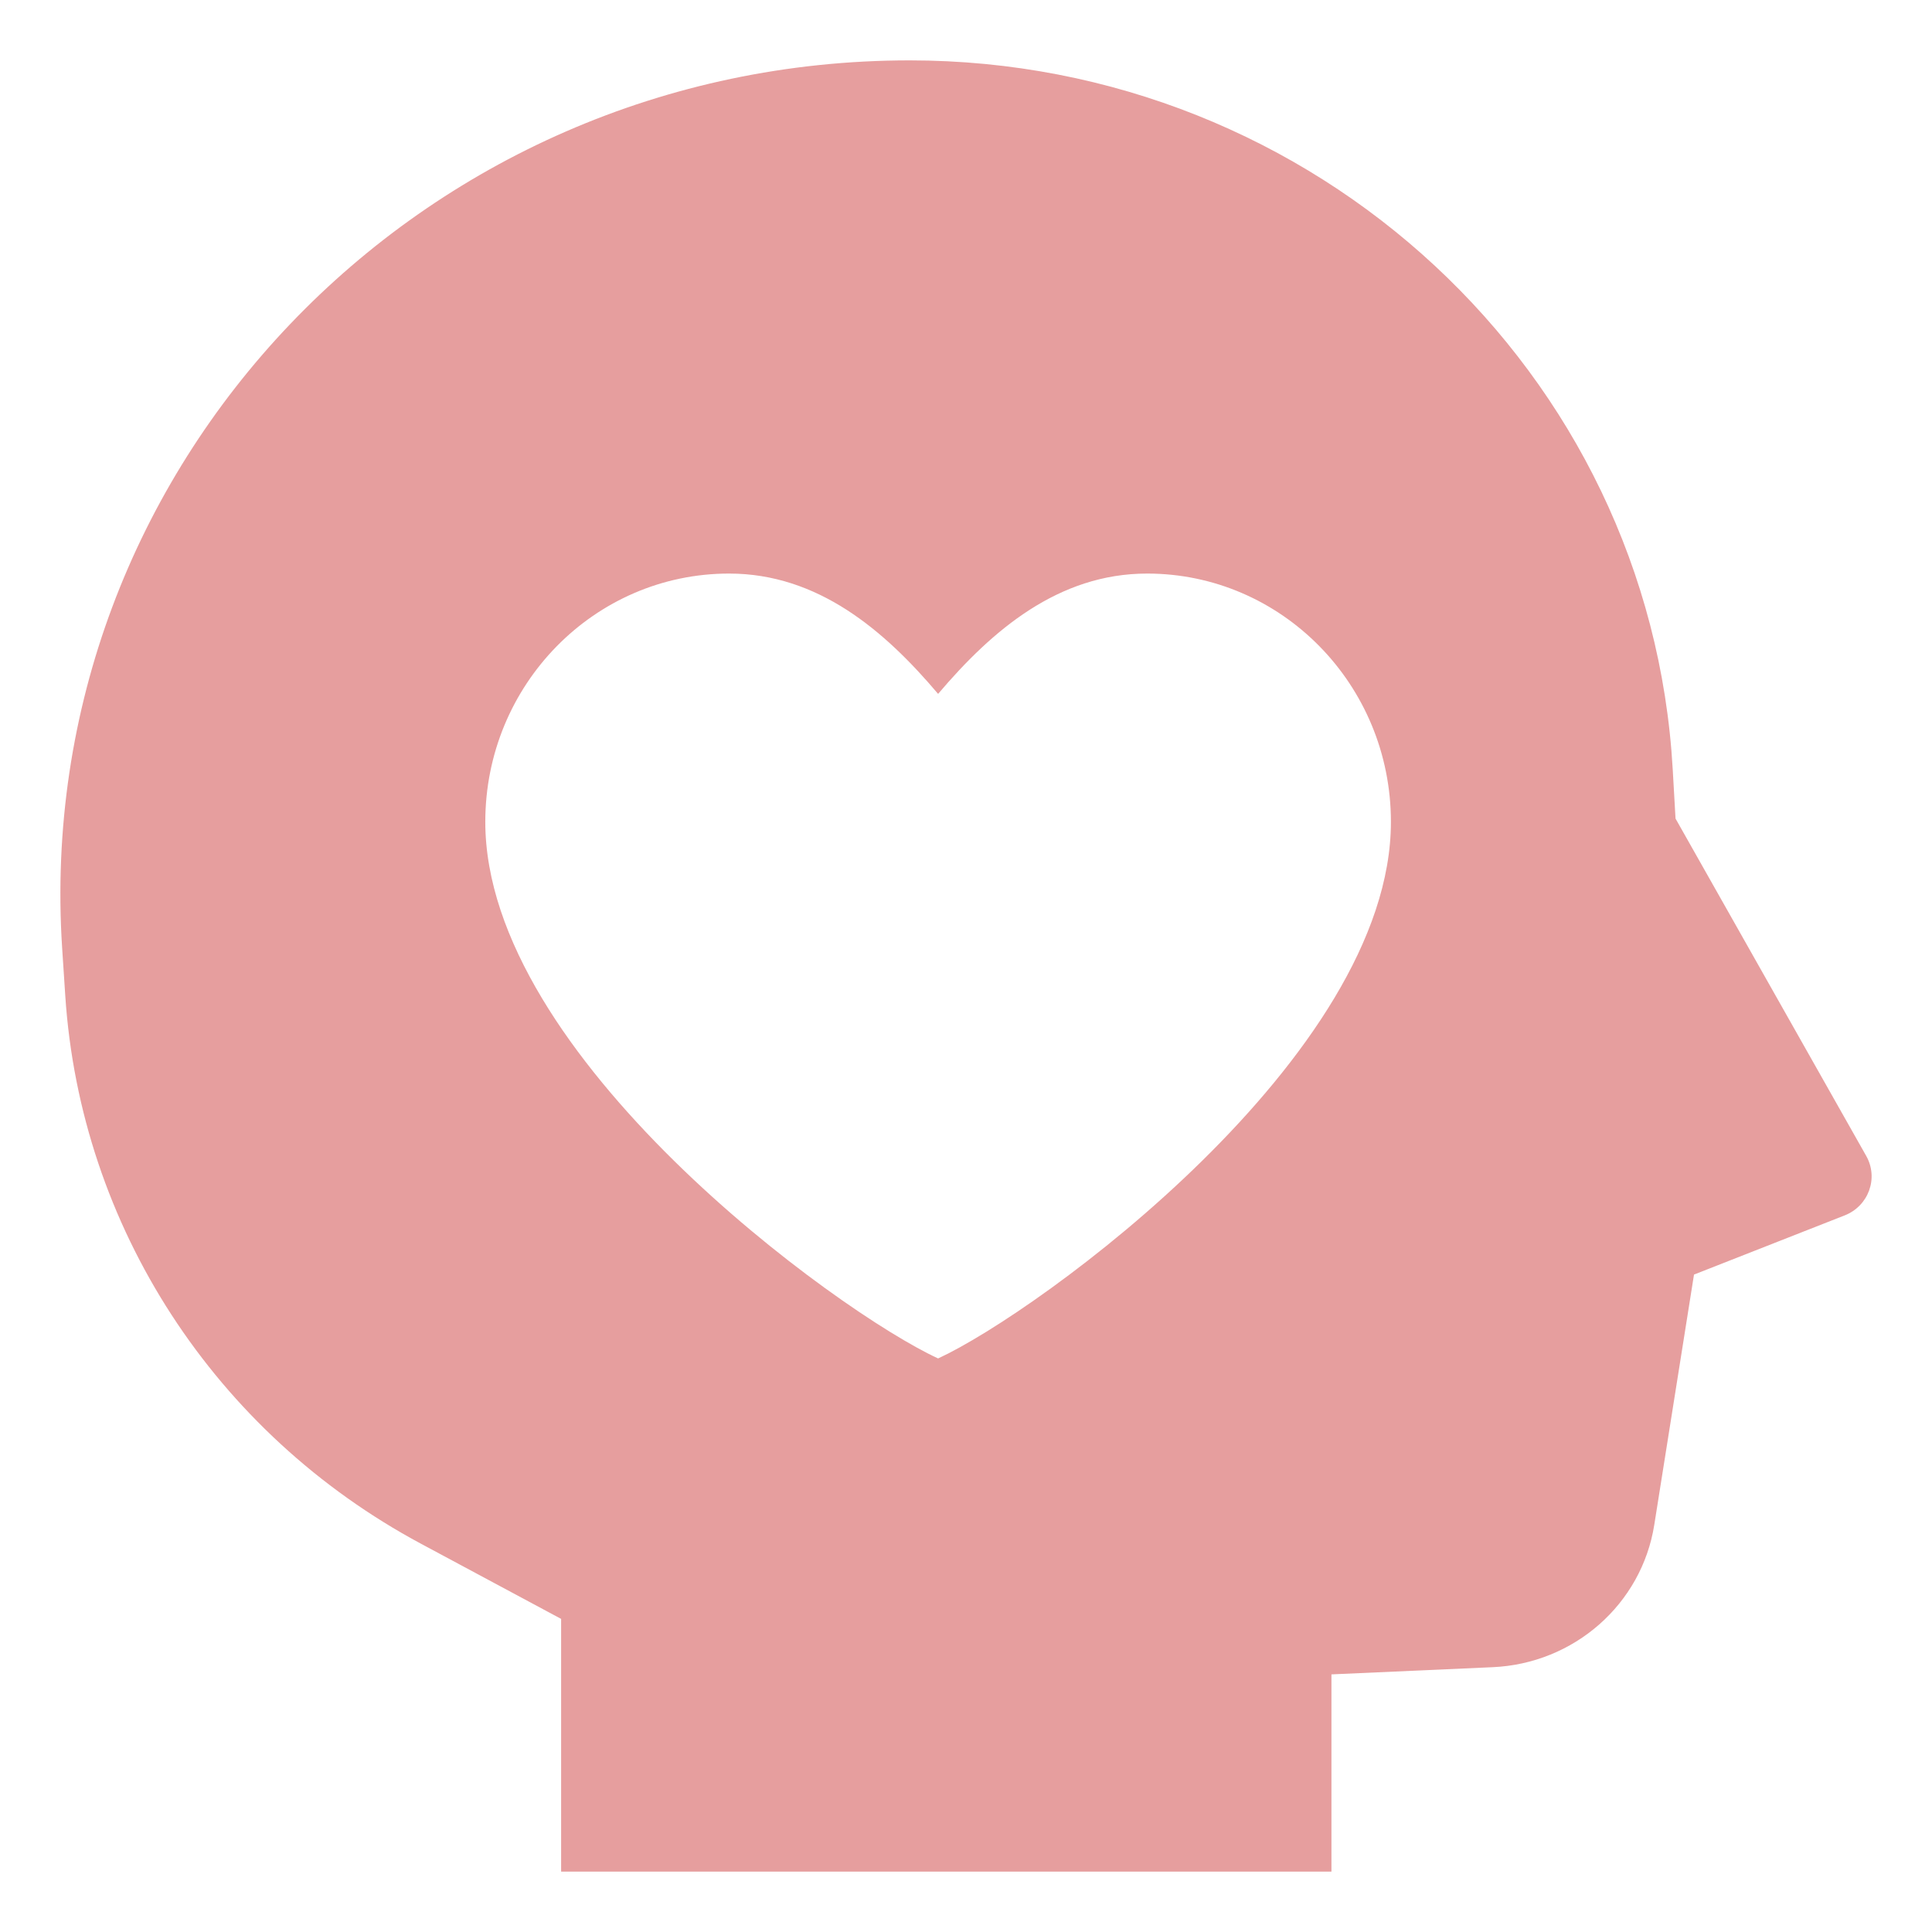 <svg xmlns="http://www.w3.org/2000/svg" height="32" width="32" viewBox="0 0 32 32"><title>side profile heart</title><g fill="#e69e9e" class="nc-icon-wrapper"> <path fill-rule="evenodd" clip-rule="evenodd" d="M27.752 13.558L30.91 19.145C31.118 19.512 30.951 19.975 30.553 20.131L28.058 21.111L27.4 25.256C27.192 26.569 26.072 27.555 24.722 27.614L22.053 27.733V31L9.294 31V26.814L6.978 25.572C3.557 23.739 1.332 20.312 1.081 16.491L1.03 15.713C0.507 7.745 6.942 1 15.067 1C21.785 1 27.334 6.158 27.706 12.75L27.752 13.558ZM23.038 13.613C23.038 17.497 17.201 21.735 15.538 22.5C13.874 21.735 8.038 17.497 8.038 13.613C8.038 11.341 9.846 9.5 12.076 9.5C13.546 9.5 14.646 10.438 15.538 11.493C16.432 10.439 17.53 9.5 19 9.5C21.229 9.5 23.038 11.341 23.038 13.613Z" fill="#e69e9e"></path> </g></svg>